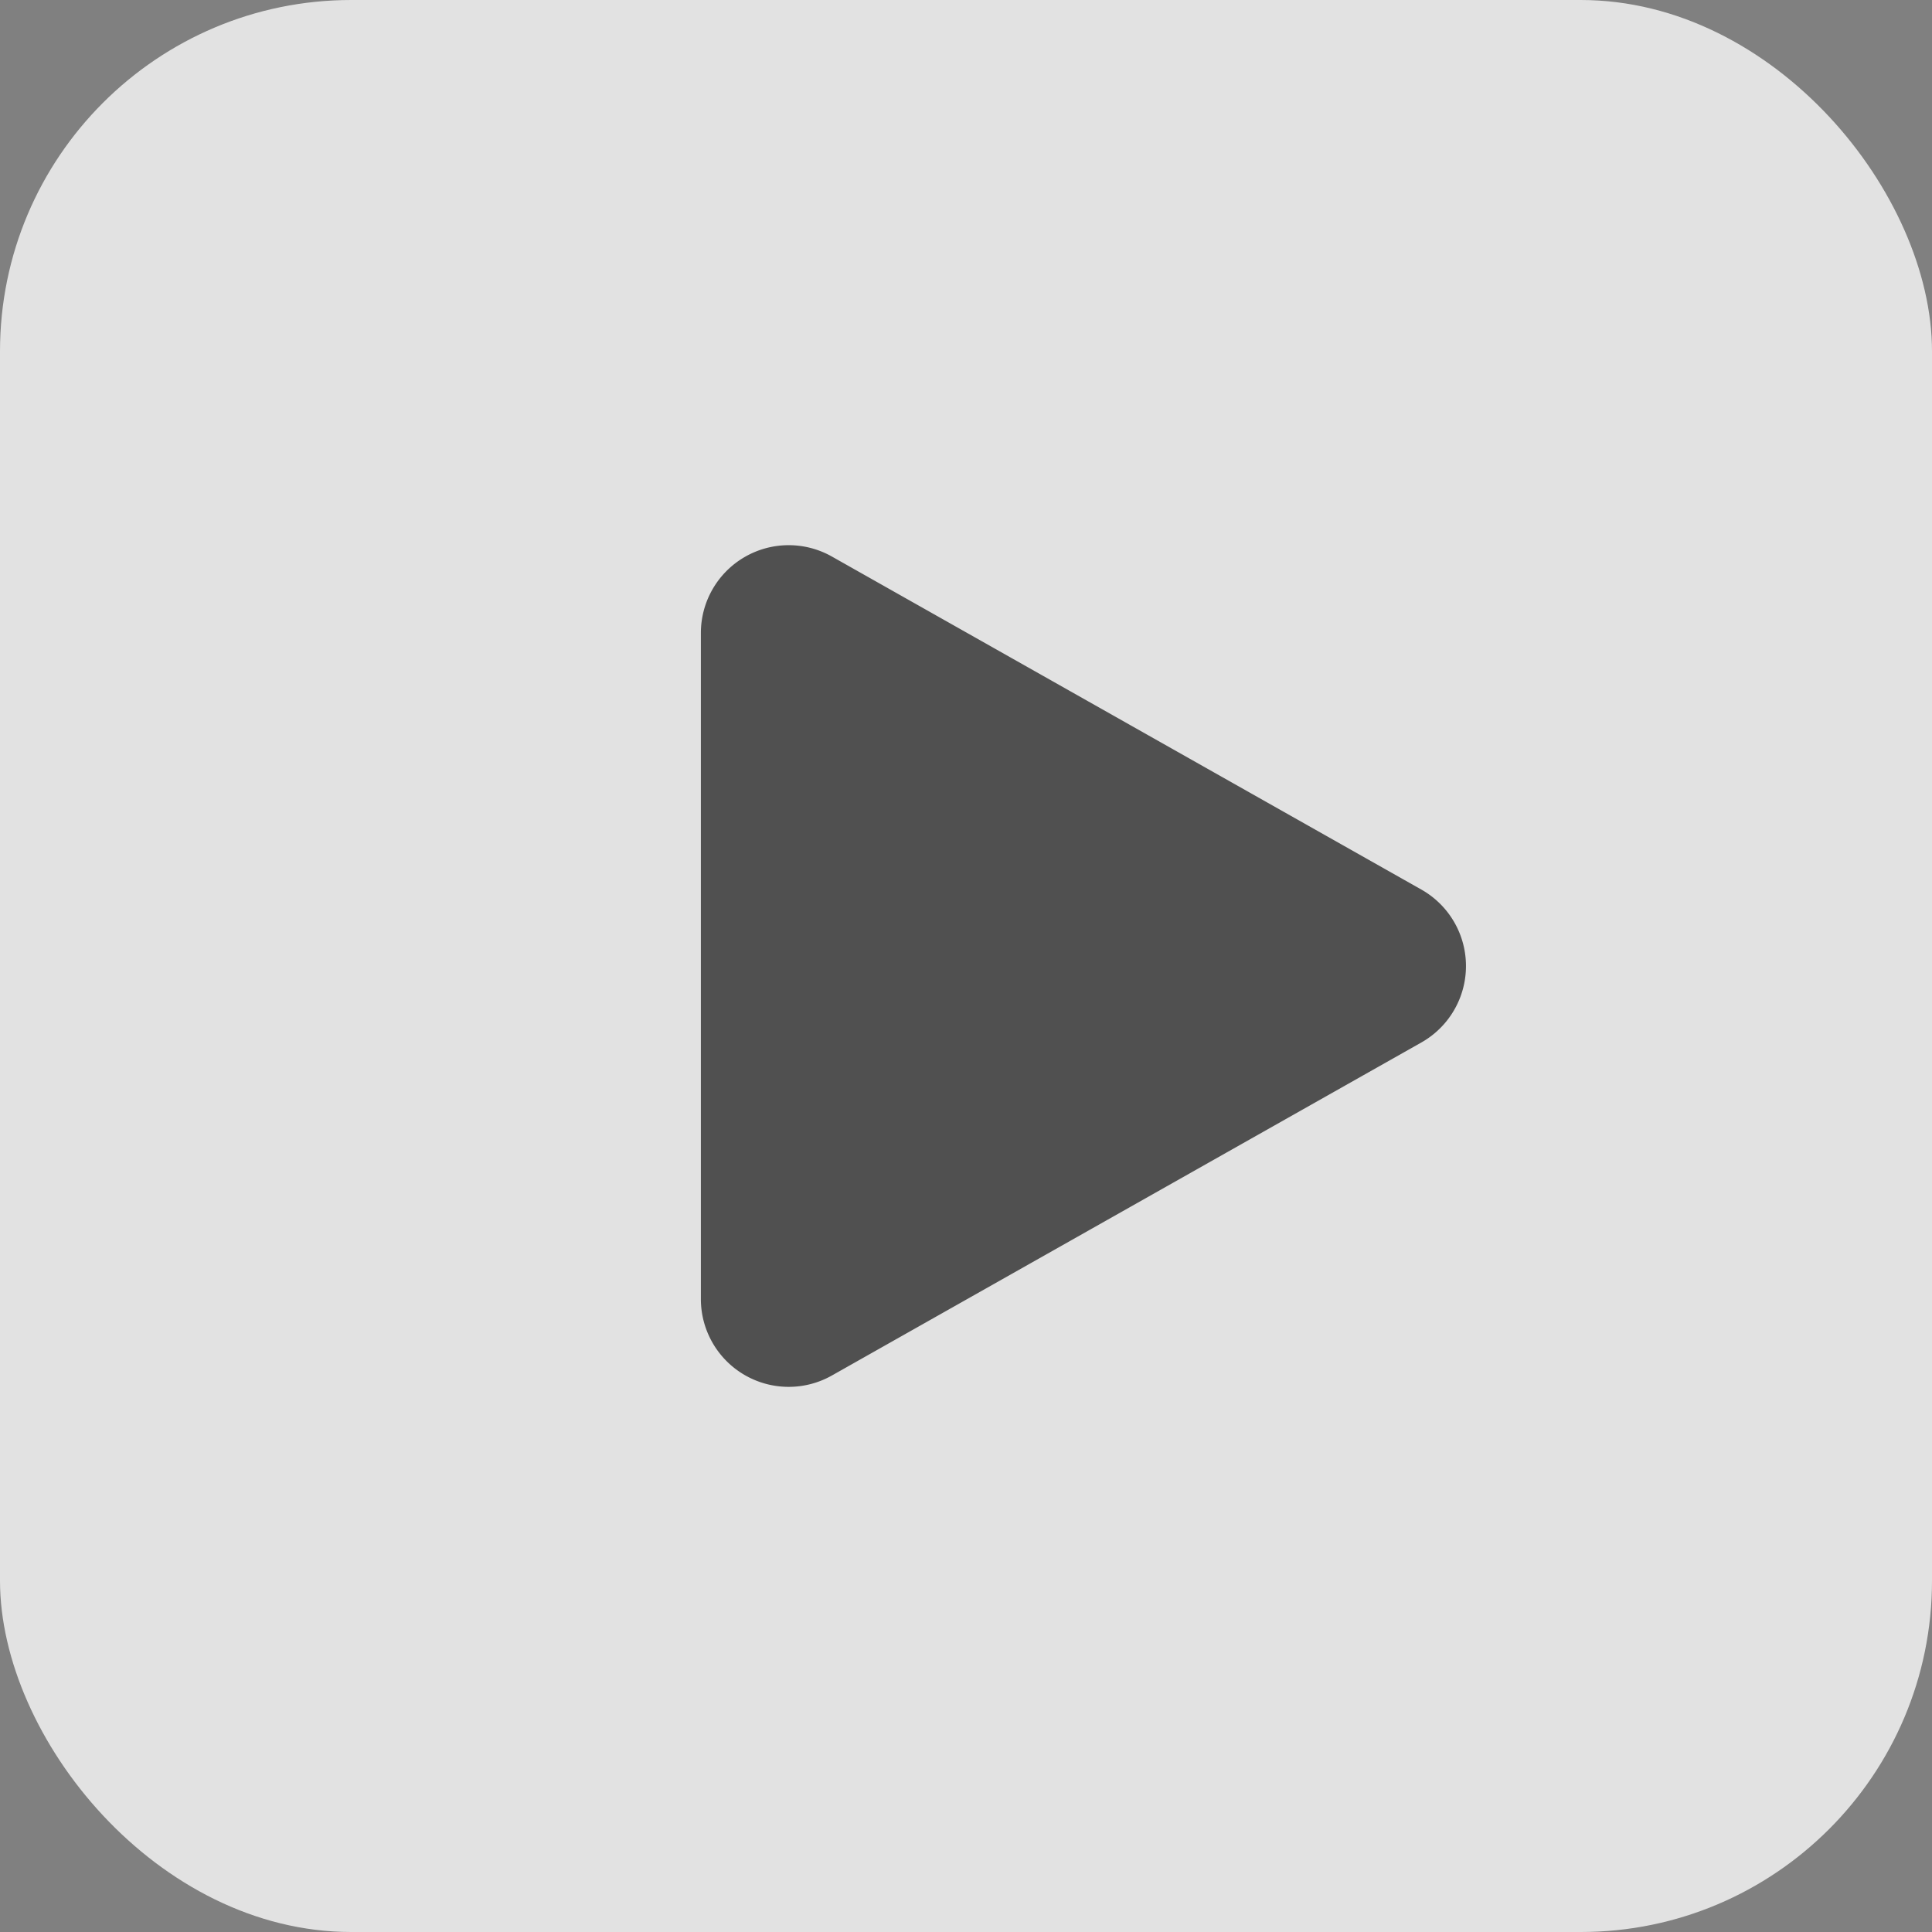 <svg xmlns="http://www.w3.org/2000/svg" width="44" height="44" viewBox="0 0 44 44">
  <rect x="0" y="0" width="44" height="44" fill="#808080" stroke="none"/>
  <g id="Group_54696" data-name="Group 54696" transform="translate(-326.854 -202.854)">
    <rect id="Rectangle_9568" data-name="Rectangle 9568" width="44" height="44" rx="8" transform="translate(326.854 202.854)" fill="#fff" opacity="0.772"/>
    <path id="Polygon_6" data-name="Polygon 6" d="M9.27,3.082a2,2,0,0,1,3.483,0l7.584,13.424A2,2,0,0,1,18.6,19.49H3.427a2,2,0,0,1-1.741-2.984Z" transform="translate(362.306 213.843) rotate(90)" fill="#505050"/>
  </g>
</svg>
